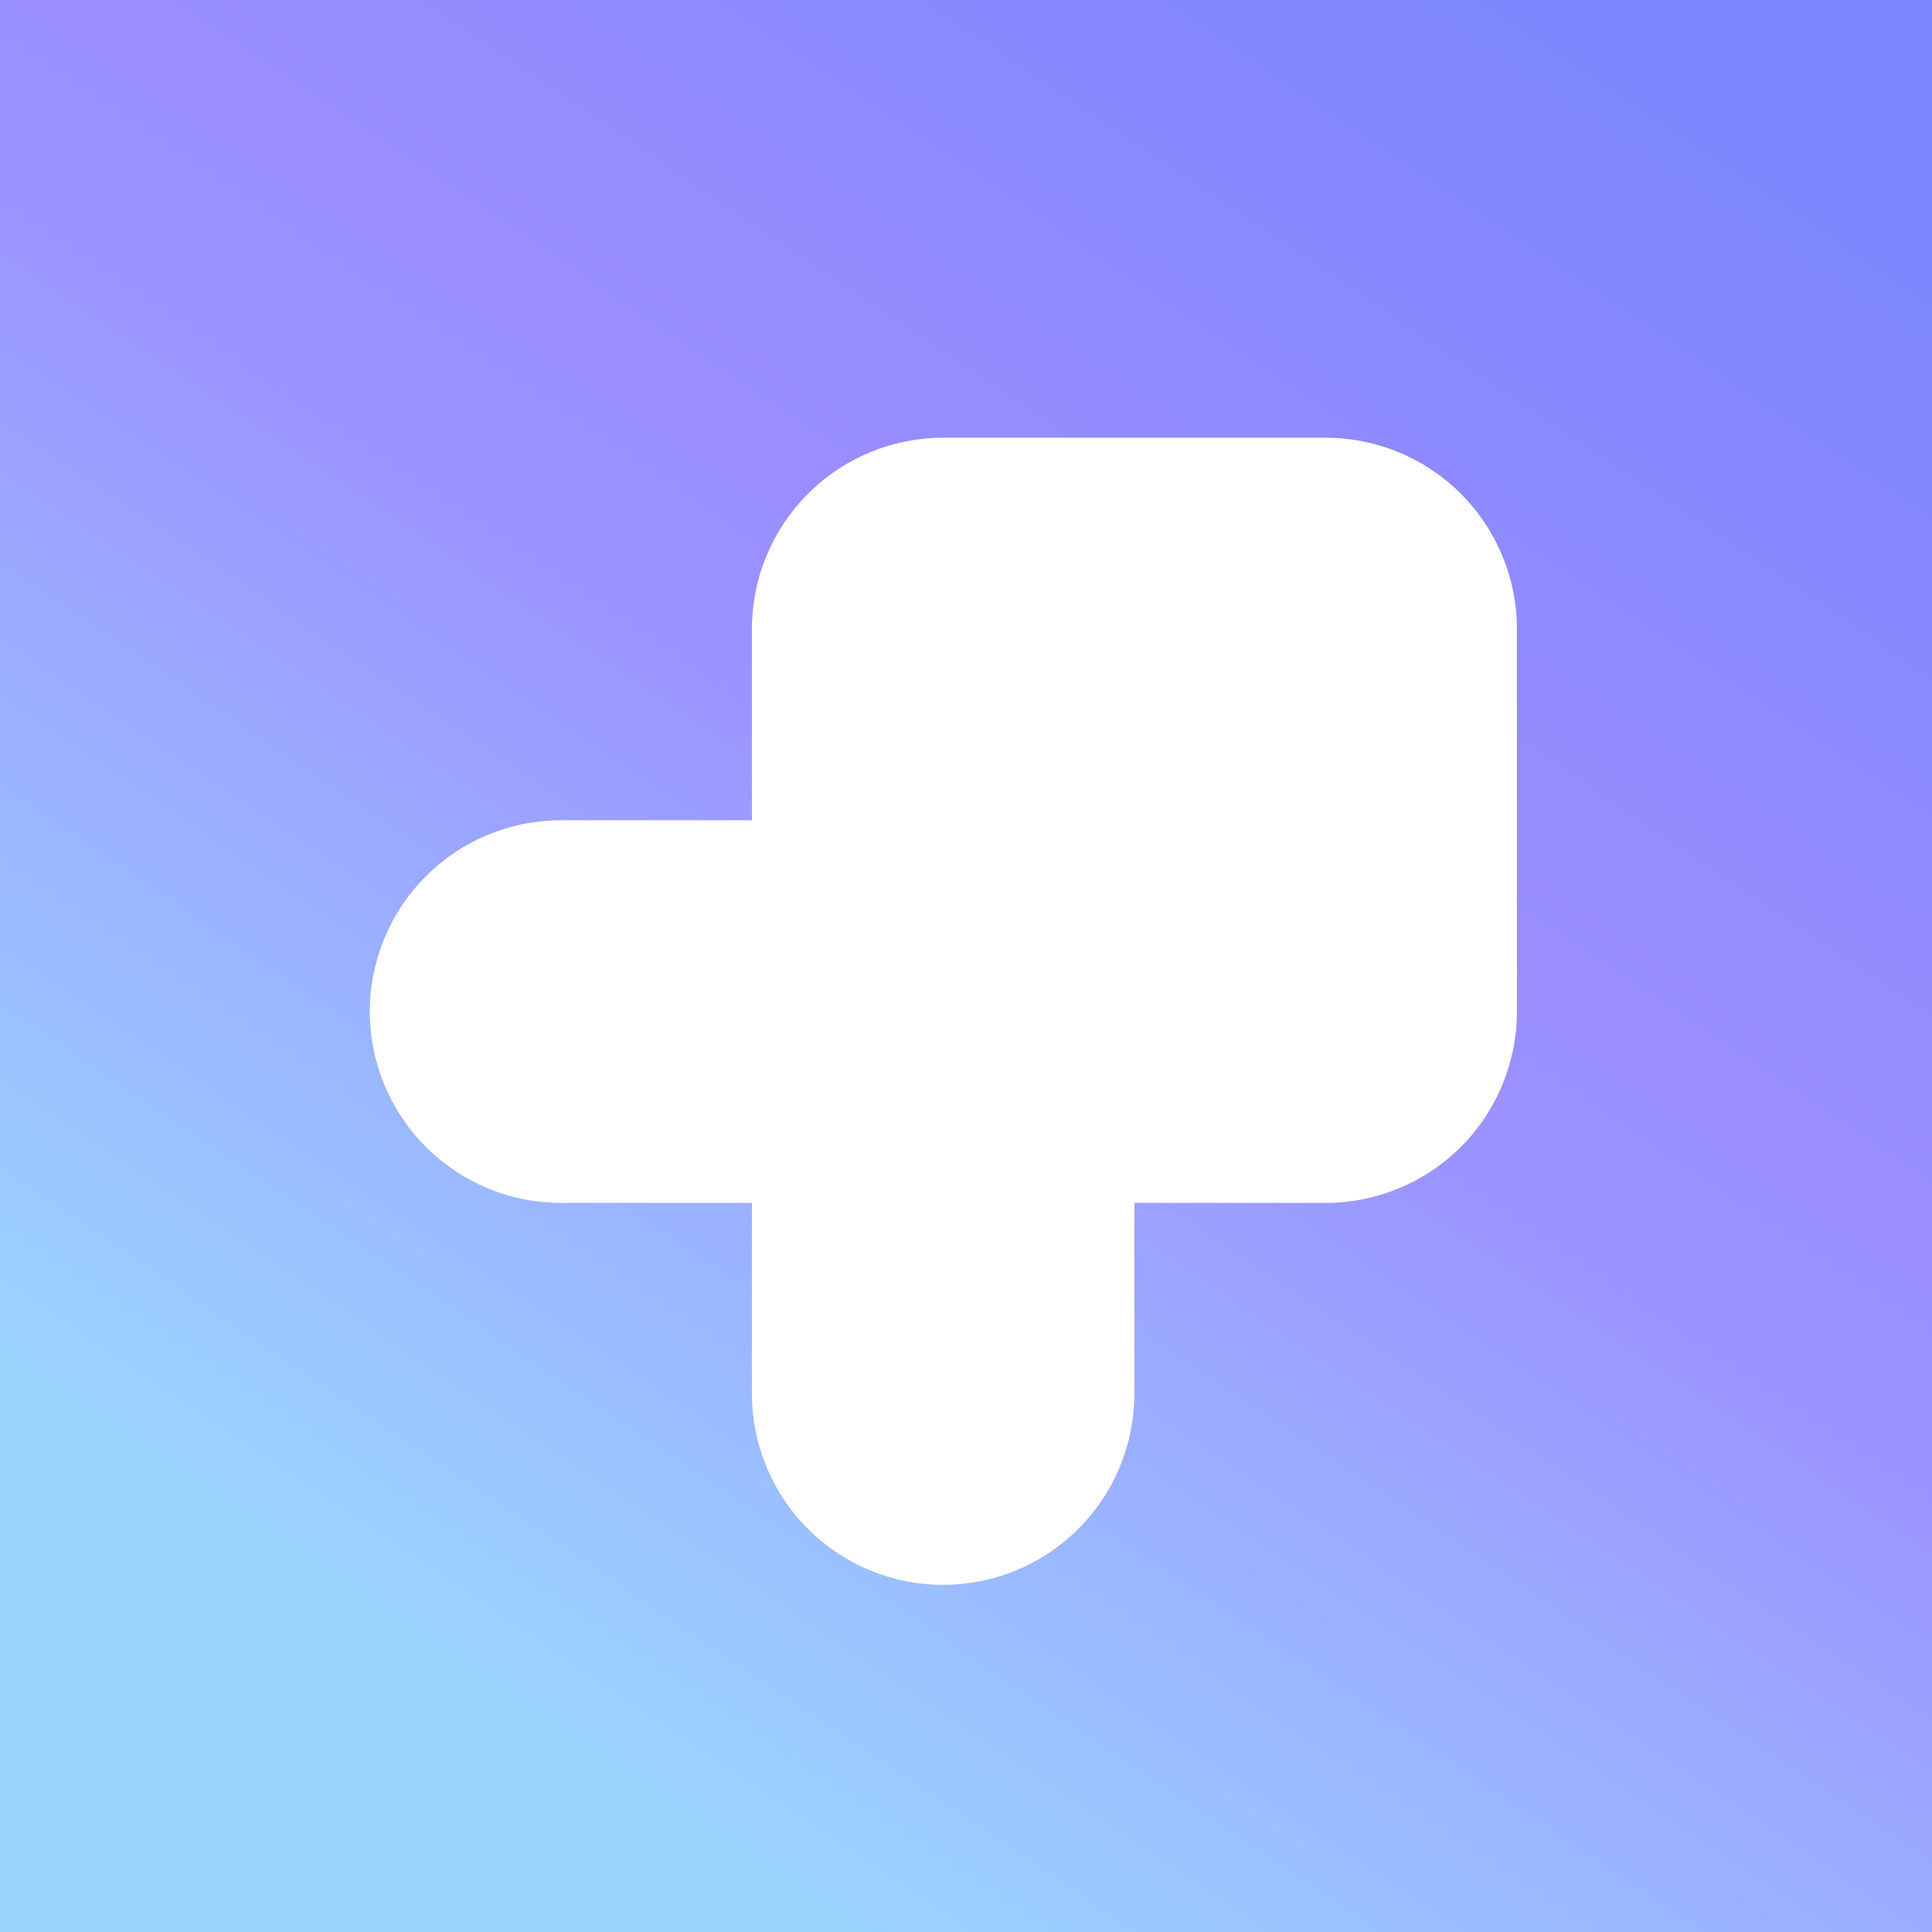 <?xml version="1.0" encoding="UTF-8"?> <svg xmlns="http://www.w3.org/2000/svg" width="32" height="32" viewBox="0 0 32 32" fill="none"> <rect width="32" height="32" fill="#D9D9D9"></rect> <rect width="32" height="32" fill="url(#paint0_linear_2044_2566)"></rect> <rect width="32" height="32" fill="url(#paint1_linear_2044_2566)"></rect> <path d="M12.454 13.586V10.419C12.454 9.579 12.788 8.773 13.382 8.179C13.976 7.584 14.782 7.25 15.623 7.25H21.956C22.797 7.25 23.602 7.584 24.197 8.179C24.791 8.773 25.125 9.579 25.125 10.419V16.755C25.125 17.595 24.791 18.401 24.197 18.996C23.602 19.59 22.797 19.924 21.956 19.924H18.789V23.082C18.789 23.922 18.456 24.728 17.861 25.322C17.267 25.917 16.461 26.25 15.62 26.25C14.78 26.25 13.975 25.916 13.381 25.322C12.787 24.727 12.454 23.922 12.454 23.082V19.924H9.285C8.446 19.922 7.642 19.587 7.05 18.992C6.458 18.398 6.125 17.594 6.125 16.755C6.125 15.916 6.458 15.111 7.05 14.517C7.642 13.923 8.446 13.588 9.285 13.586H12.454Z" fill="white"></path> <defs> <linearGradient id="paint0_linear_2044_2566" x1="28.986" y1="1.897" x2="-9.17" y2="11.039" gradientUnits="userSpaceOnUse"> <stop stop-color="#98D8FF"></stop> <stop offset="0.49" stop-color="#958EFF"></stop> <stop offset="0.6" stop-color="#9586FF"></stop> <stop offset="0.705" stop-color="#9888FF"></stop> <stop offset="1" stop-color="#B199FF"></stop> <stop offset="1" stop-color="#B5A0FF"></stop> </linearGradient> <linearGradient id="paint1_linear_2044_2566" x1="-2.447" y1="21.807" x2="20.407" y2="-12.174" gradientUnits="userSpaceOnUse"> <stop offset="0.012" stop-color="#9BD5FF"></stop> <stop offset="0.417" stop-color="#9B93FF"></stop> <stop offset="0.498" stop-color="#9A8DFF"></stop> <stop offset="0.833" stop-color="#7C86FE"></stop> </linearGradient> </defs> </svg> 